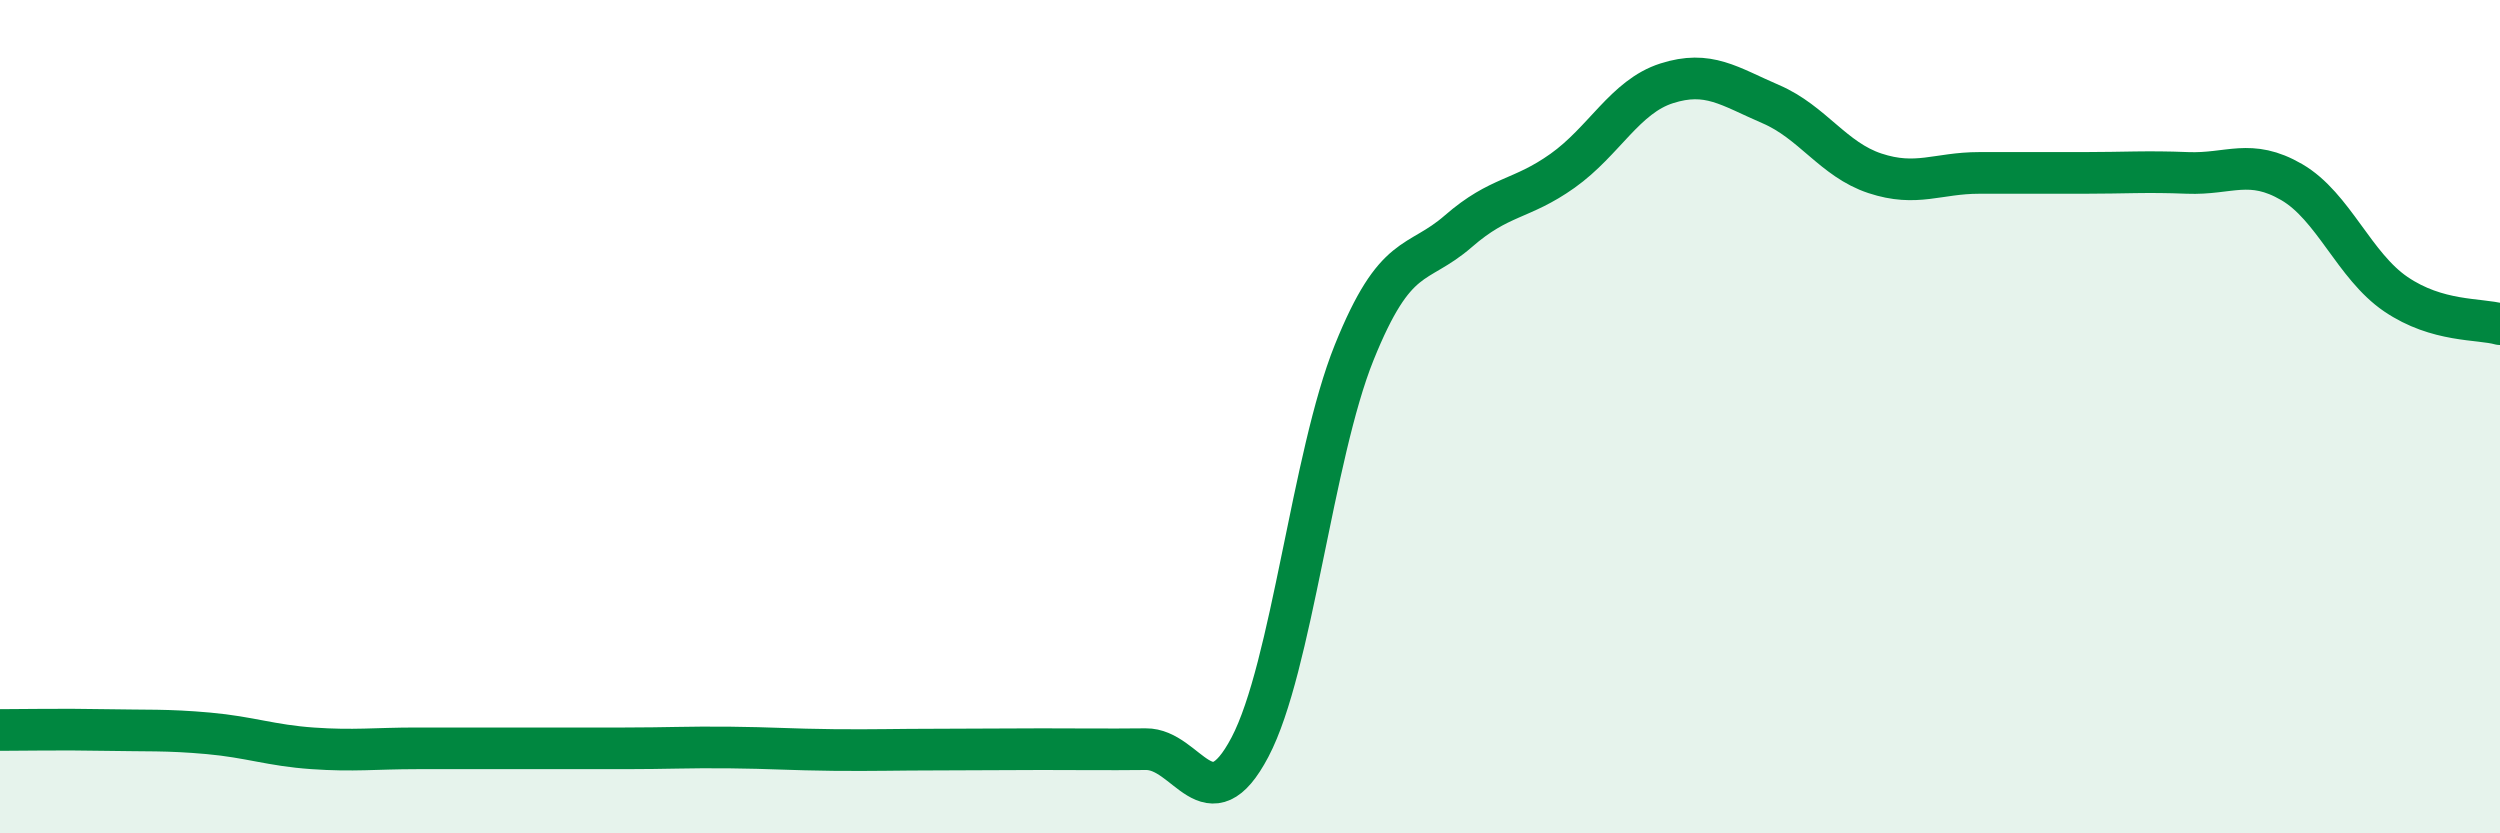 
    <svg width="60" height="20" viewBox="0 0 60 20" xmlns="http://www.w3.org/2000/svg">
      <path
        d="M 0,17.52 C 0.5,17.52 1.5,17.5 2.5,17.52 C 3.5,17.54 4,17.51 5,17.6 C 6,17.69 6.5,17.89 7.5,17.96 C 8.5,18.03 9,17.96 10,17.96 C 11,17.96 11.5,17.96 12.5,17.96 C 13.5,17.96 14,17.96 15,17.96 C 16,17.96 16.5,17.93 17.5,17.94 C 18.5,17.95 19,17.99 20,18 C 21,18.01 21.5,17.99 22.5,17.99 C 23.5,17.99 24,17.98 25,17.98 C 26,17.98 26.5,17.99 27.5,17.98 C 28.5,17.97 29,19.83 30,17.93 C 31,16.03 31.5,10.94 32.5,8.46 C 33.5,5.98 34,6.42 35,5.55 C 36,4.68 36.5,4.81 37.5,4.1 C 38.5,3.39 39,2.32 40,2 C 41,1.68 41.5,2.07 42.5,2.5 C 43.5,2.93 44,3.83 45,4.16 C 46,4.49 46.5,4.15 47.5,4.15 C 48.5,4.15 49,4.15 50,4.15 C 51,4.15 51.5,4.11 52.5,4.15 C 53.5,4.19 54,3.79 55,4.37 C 56,4.95 56.5,6.38 57.5,7.06 C 58.5,7.74 59.5,7.64 60,7.78L60 20L0 20Z"
        fill="#008740"
        opacity="0.1"
        stroke-linecap="round"
        stroke-linejoin="round"
      />
      <path
        d="M 0,17.52 C 0.5,17.52 1.5,17.5 2.5,17.52 C 3.5,17.54 4,17.51 5,17.6 C 6,17.69 6.5,17.89 7.5,17.96 C 8.5,18.03 9,17.96 10,17.96 C 11,17.96 11.5,17.96 12.5,17.96 C 13.5,17.96 14,17.96 15,17.96 C 16,17.96 16.5,17.93 17.5,17.94 C 18.5,17.95 19,17.99 20,18 C 21,18.01 21.5,17.99 22.5,17.99 C 23.5,17.99 24,17.98 25,17.98 C 26,17.98 26.5,17.99 27.5,17.98 C 28.5,17.97 29,19.83 30,17.93 C 31,16.03 31.5,10.94 32.5,8.46 C 33.5,5.98 34,6.42 35,5.55 C 36,4.68 36.5,4.81 37.5,4.1 C 38.5,3.39 39,2.32 40,2 C 41,1.68 41.5,2.07 42.5,2.5 C 43.5,2.93 44,3.83 45,4.16 C 46,4.49 46.5,4.15 47.5,4.15 C 48.5,4.15 49,4.15 50,4.15 C 51,4.15 51.5,4.11 52.5,4.15 C 53.5,4.19 54,3.79 55,4.37 C 56,4.95 56.5,6.38 57.5,7.06 C 58.5,7.74 59.5,7.64 60,7.78"
        stroke="#008740"
        stroke-width="1"
        fill="none"
        stroke-linecap="round"
        stroke-linejoin="round"
      />
    </svg>
  